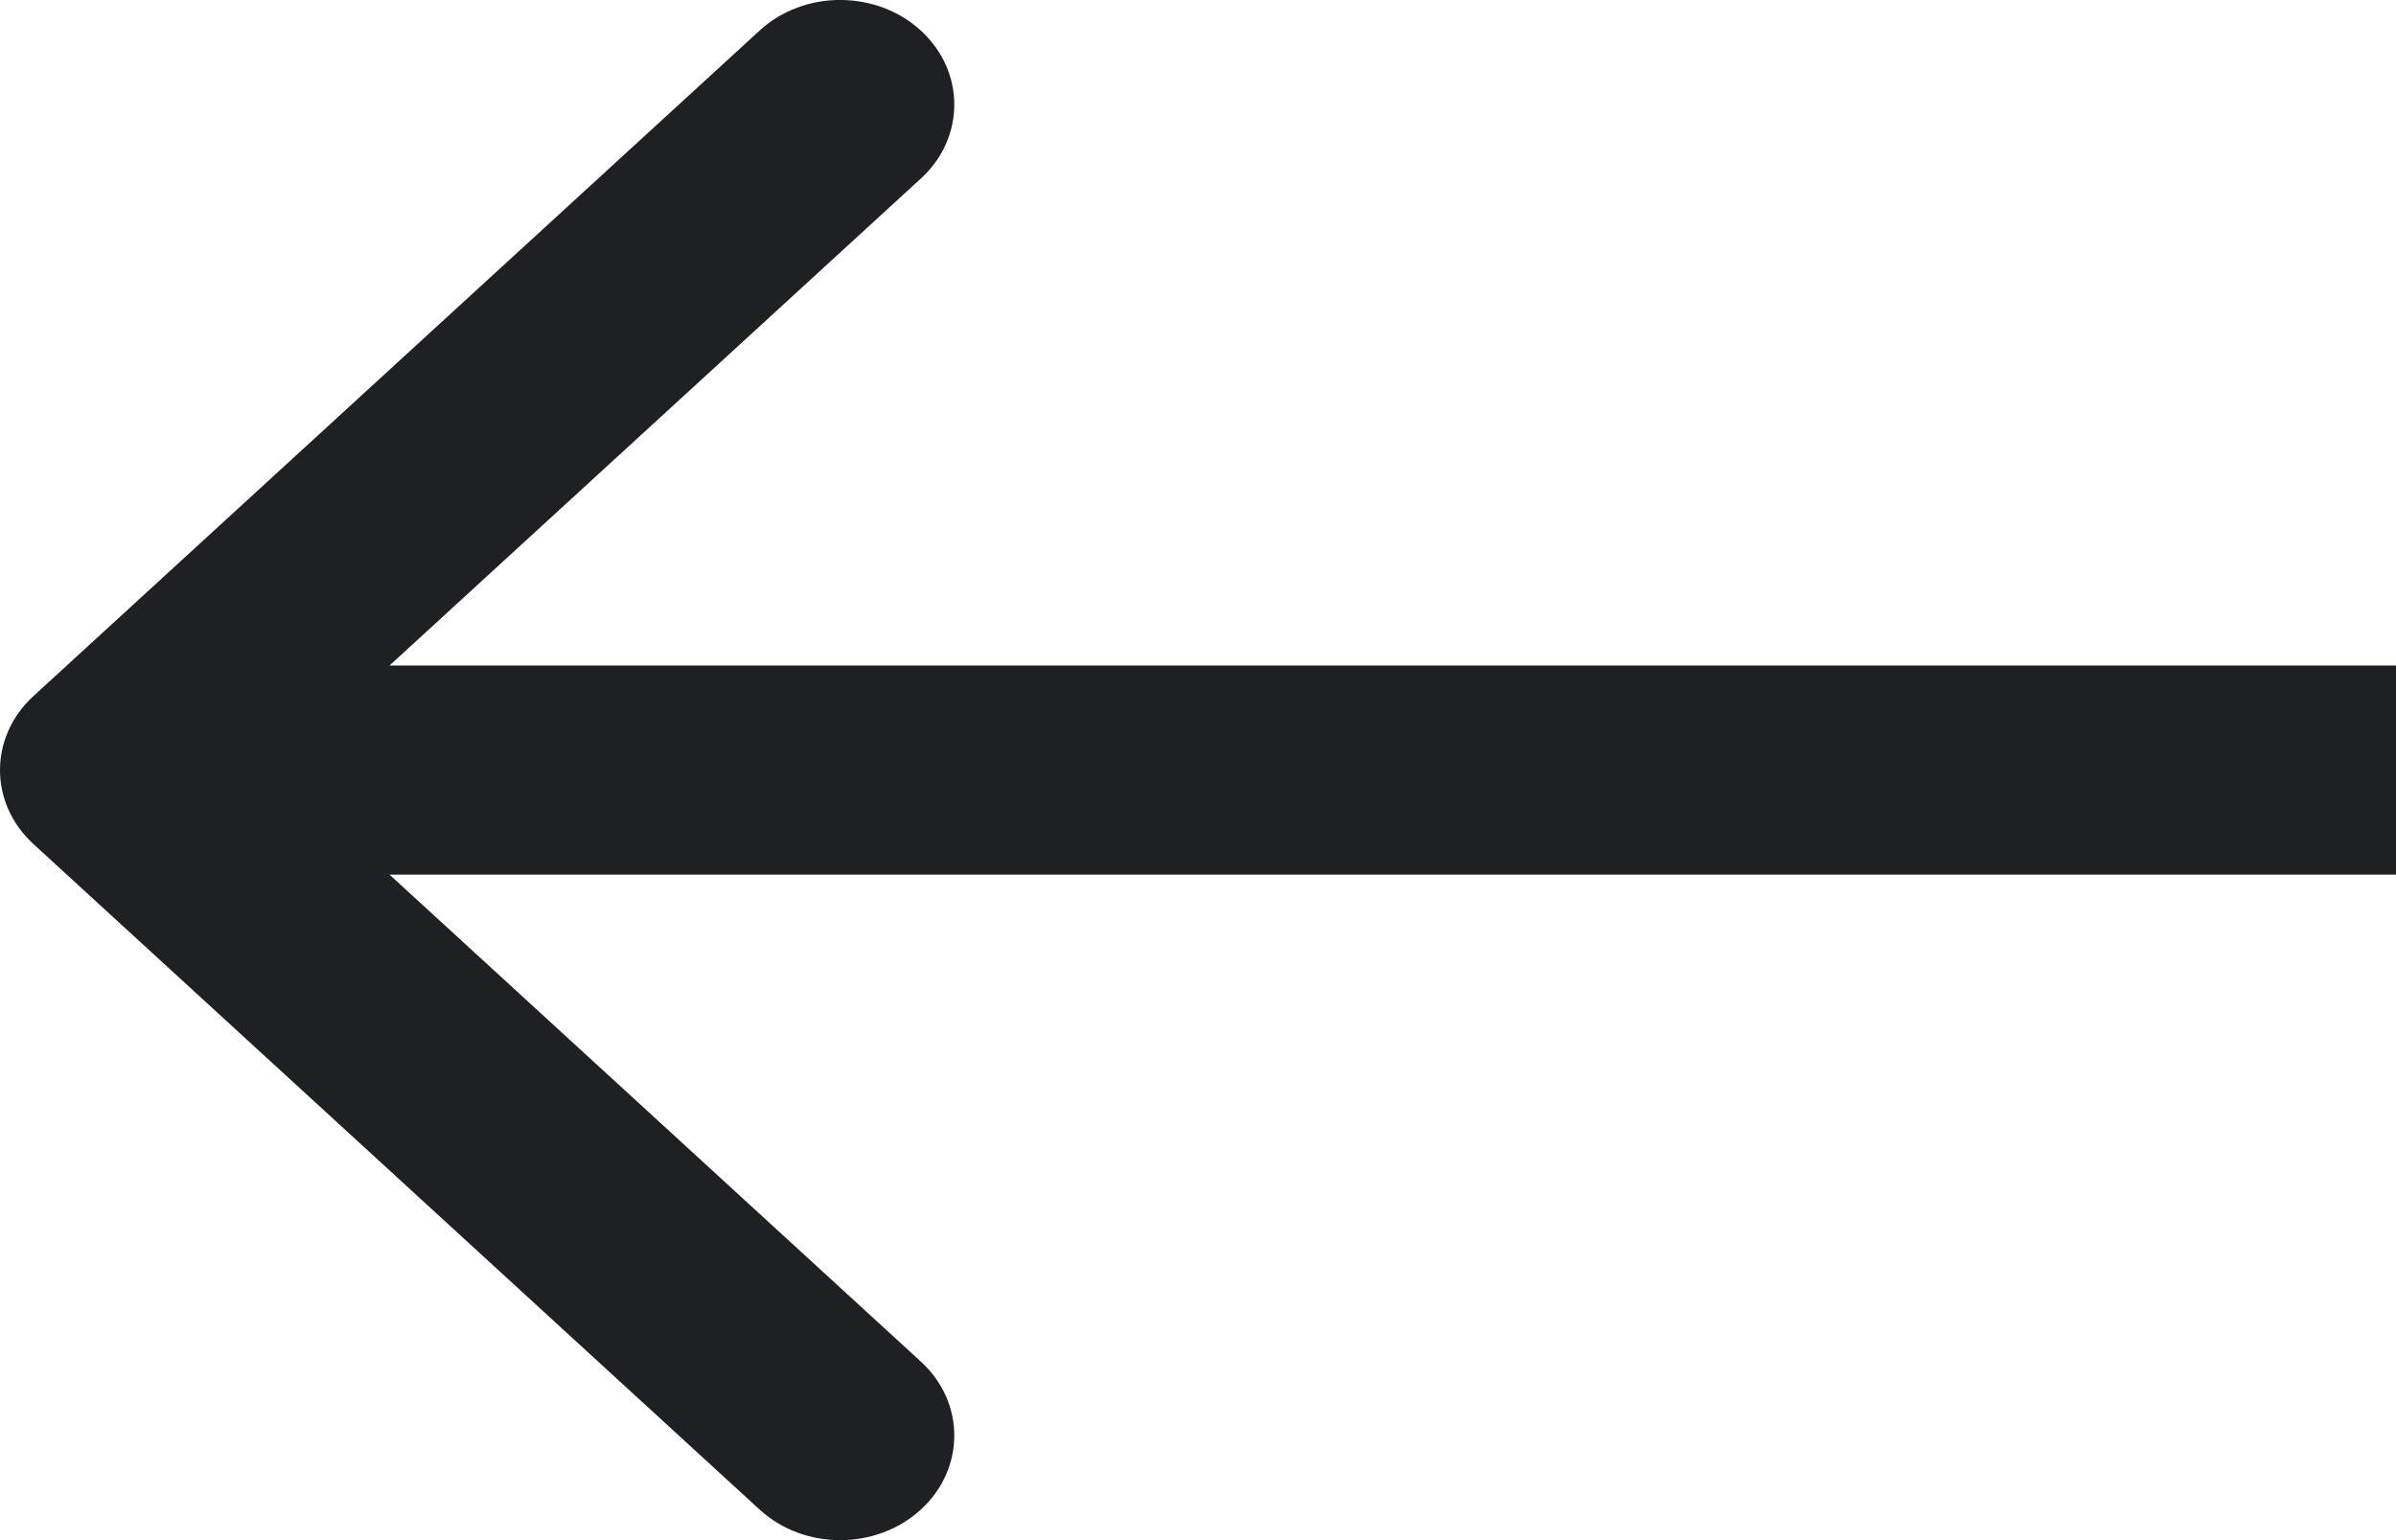 <?xml version="1.0" encoding="UTF-8"?> <svg xmlns="http://www.w3.org/2000/svg" width="14" height="9" viewBox="0 0 14 9" fill="none"><path fill-rule="evenodd" clip-rule="evenodd" d="M0.195 4.932C-0.065 4.693 -0.065 4.307 0.195 4.068L4.438 0.179C4.698 -0.06 5.12 -0.06 5.381 0.179C5.641 0.418 5.641 0.805 5.381 1.043L2.276 3.889H14V5.111H2.276L5.381 7.957C5.641 8.195 5.641 8.582 5.381 8.821C5.12 9.06 4.698 9.06 4.438 8.821L0.195 4.932Z" fill="#1F2024"></path></svg> 